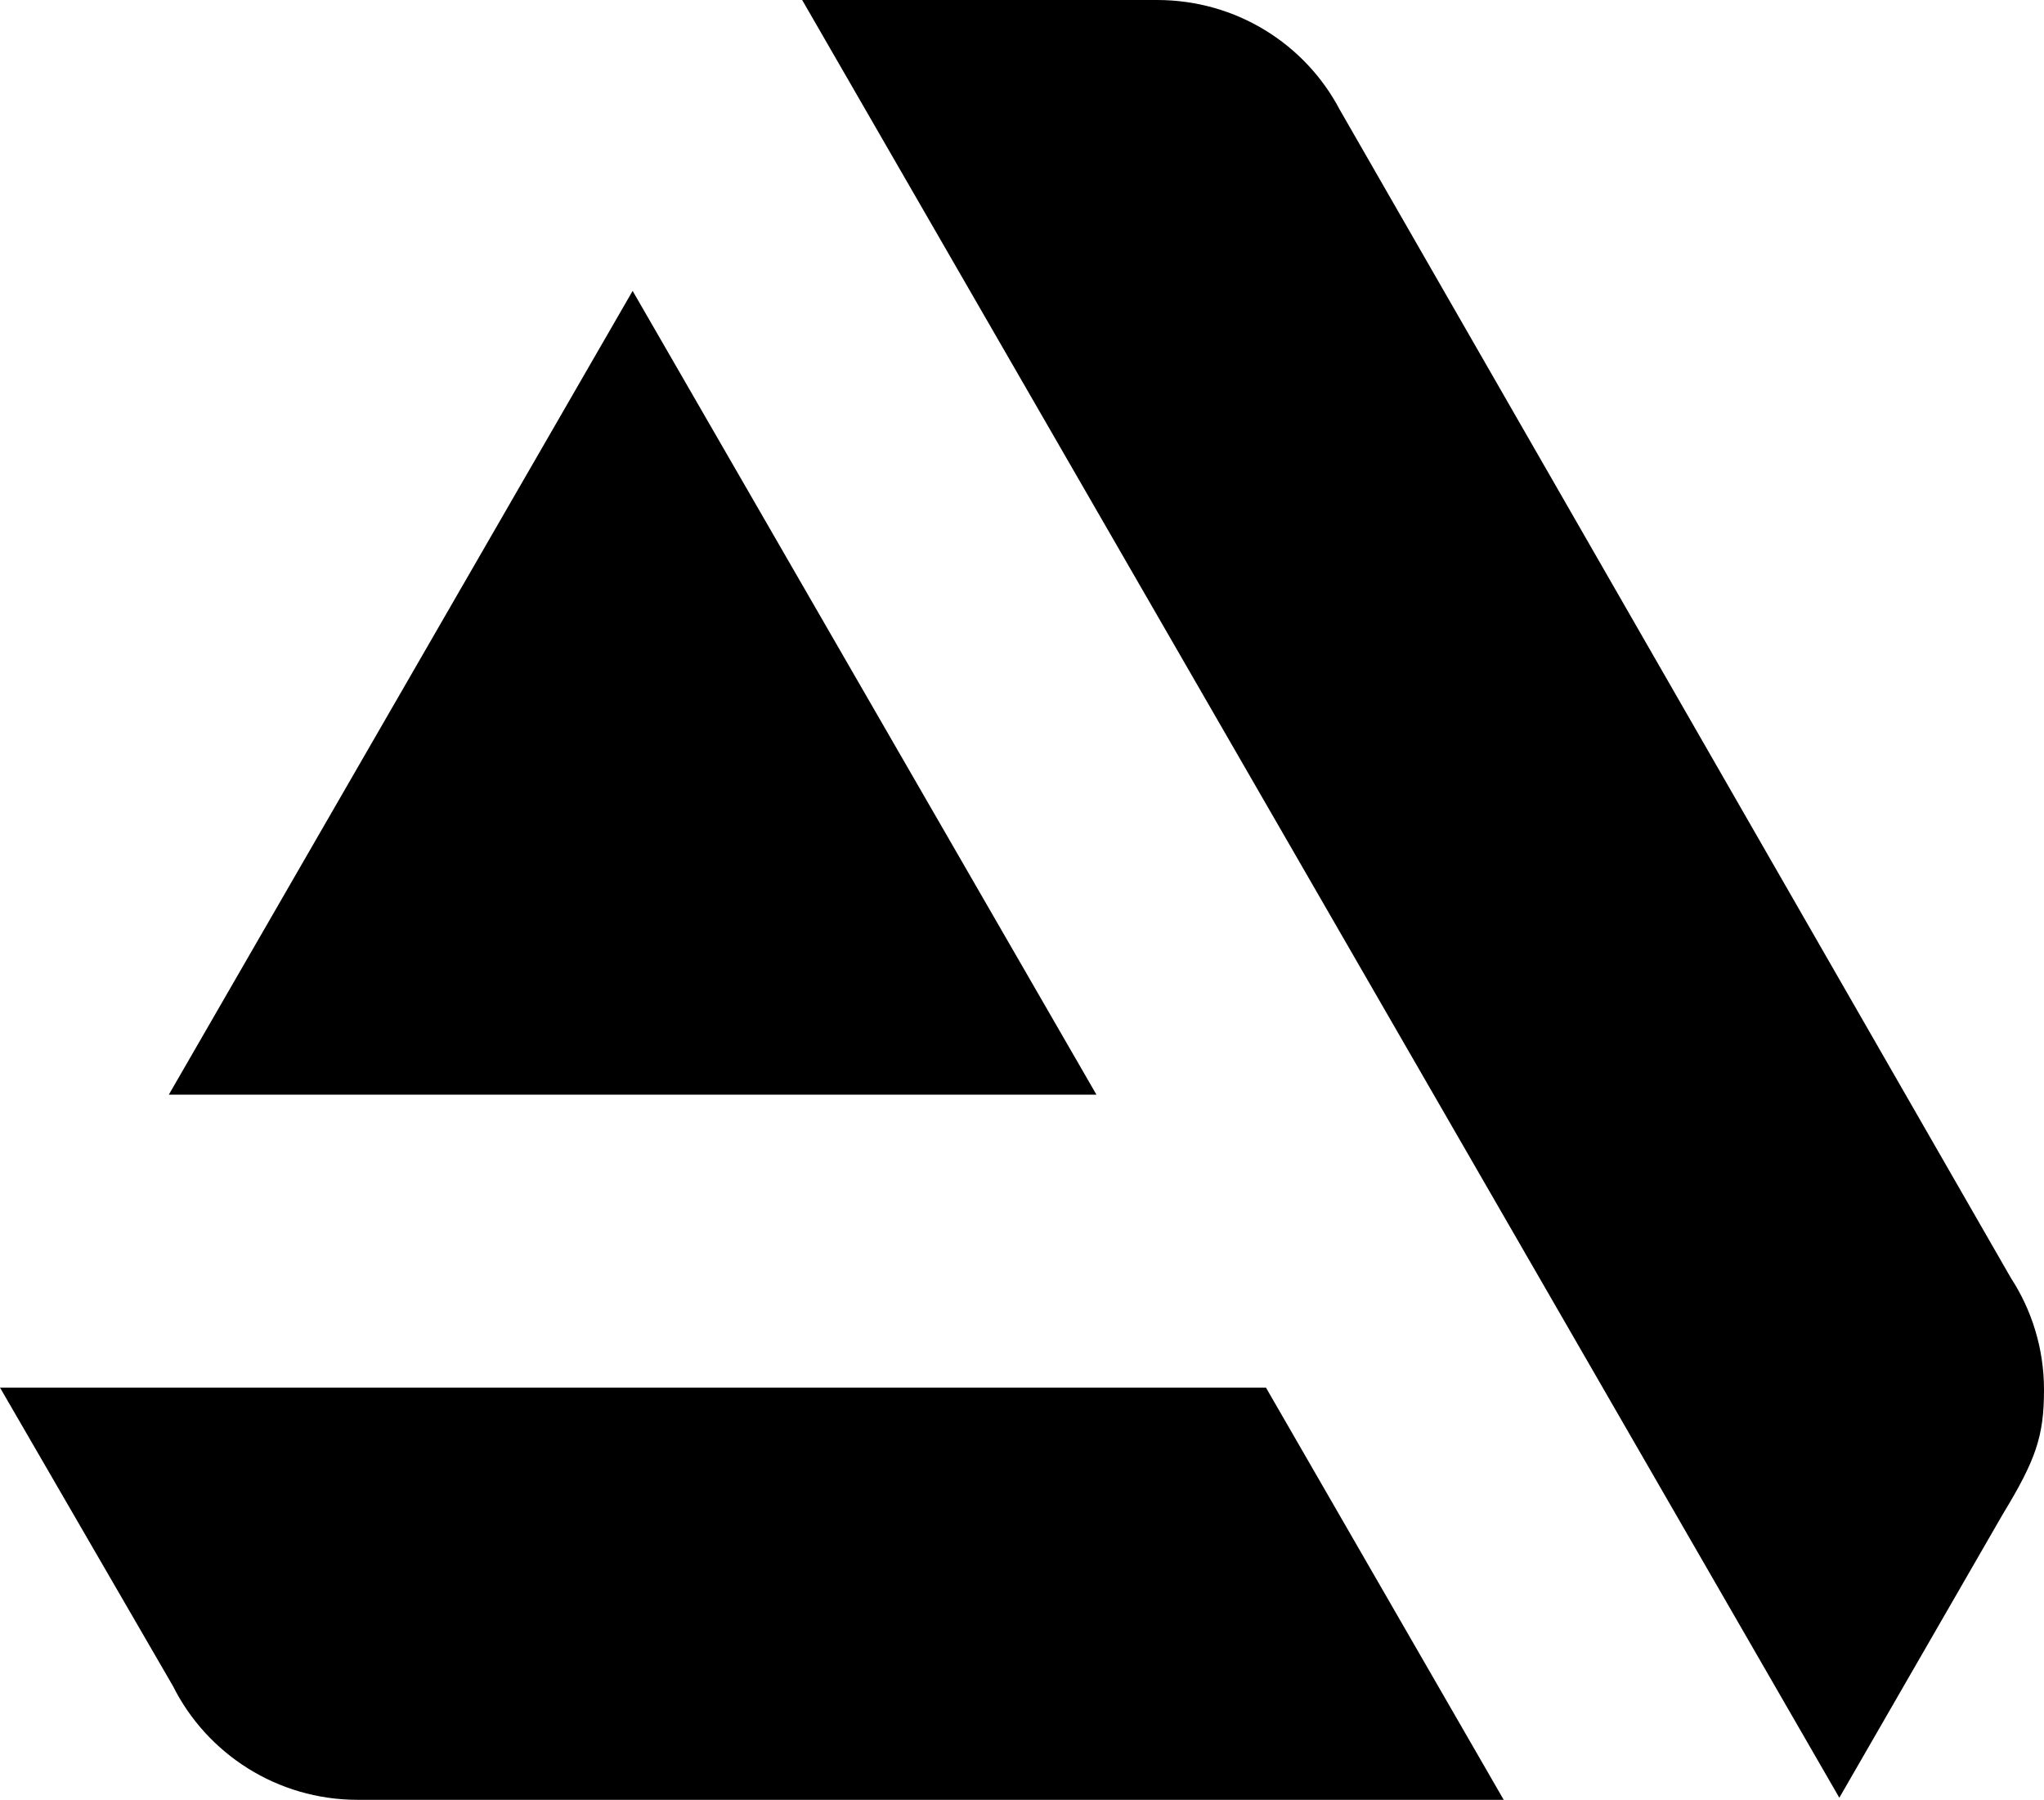 <?xml version="1.0" encoding="UTF-8"?>
<svg id="Layer_1" data-name="Layer 1" xmlns="http://www.w3.org/2000/svg" viewBox="0 0 296.6 261.1">
  <path d="M0,201.3l25.1,43.3h0c4.9,9.8,15.1,16.5,26.8,16.5h166.3l-34.5-59.8H0Z"/>
  <path d="M296.6,201.6c0-6-1.8-11.6-4.8-16.2L194.4,15.9c-5-9.5-15-15.9-26.5-15.9h-51.5l150.5,260.8,23.7-41.1c4.8-7.9,6-11.3,6-18.1Z"/>
  <polygon points="159.1 158.8 91.8 42.2 24.5 158.8 159.1 158.8"/>
</svg>